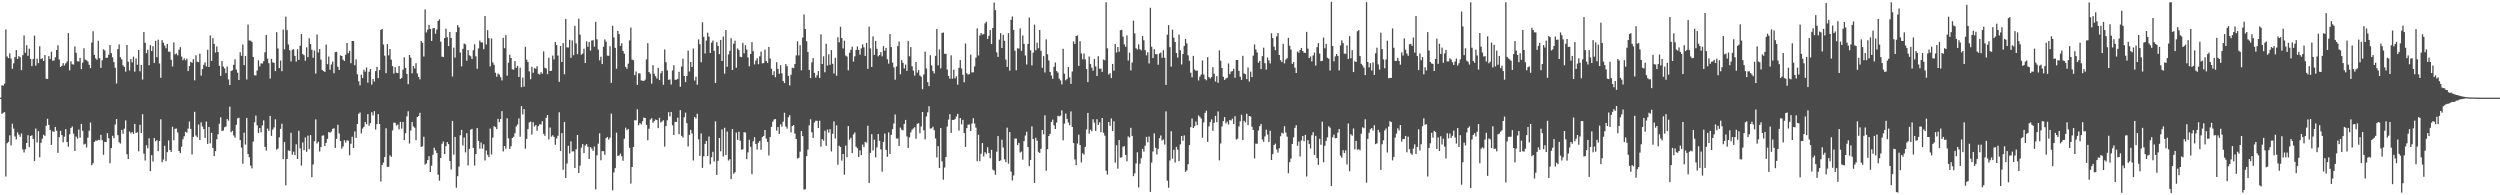 <svg xmlns="http://www.w3.org/2000/svg" width="1920" height="150"><path d="M0 74.988h1v1.000H0zM1 65.467h1v21.963H1zM2 65.829h1v20.809H2zM3 64.233h1v21.843H3zM4 22.627h1v112.970H4zM5 43.384h1v66.622H5zM6 44.621h1v64.327H6zM7 40.951h1v62.978H7zM8 45.008h1v66.670H8zM9 52.851h1v42.185H9zM10 48.621h1v50.127H10zM11 43.915h1v60.880H11zM12 38.416h1v68.611H12zM13 45.275h1v56.335H13zM14 43.114h1v60.309H14zM15 43.967h1v61.019H15zM16 53.913h1v48.622H16zM17 42.341h1v72.468H17zM18 27.214h1v89.902H18zM19 40.557h1v74.090H19zM20 34.714h1v75.110H20zM21 42.878h1v60.938H21zM22 37.375h1v75.696H22zM23 45.322h1v59.148H23zM24 50.770h1v53.155H24zM25 45.286h1v61.418H25zM26 27.341h1v96.397H26zM27 50.379h1v48.333H27zM28 45.066h1v64.356H28zM29 48.497h1v52.245H29zM30 35.507h1v85.261H30zM31 45.305h1v64.358H31zM32 44.768h1v61.744H32zM33 46.856h1v56.601H33zM34 42.290h1v62.044H34zM35 60.404h1v36.228H35zM36 60.682h1v30.581H36zM37 43.125h1v52.792H37zM38 45.301h1v54.438H38zM39 39.727h1v71.557H39zM40 46.580h1v54.174H40zM41 46.453h1v54.860H41zM42 43.992h1v53.491H42zM43 38.386h1v62.030H43zM44 34.759h1v82.665H44zM45 45.704h1v59.647H45zM46 51.527h1v48.922H46zM47 50.609h1v53.125H47zM48 48.492h1v60.816H48zM49 50.355h1v54.625H49zM50 48.696h1v50.492H50zM51 47.192h1v61.854H51zM52 25.388h1v87.265H52zM53 53.999h1v49.134H53zM54 47.097h1v51.262H54zM55 49.362h1v47.778H55zM56 49.570h1v53.069H56zM57 35.677h1v80.290H57zM58 40.487h1v64.412H58zM59 47.073h1v59.404H59zM60 47.232h1v52.258H60zM61 44.454h1v61.270H61zM62 53.061h1v42.108H62zM63 48.128h1v52.337H63zM64 37.089h1v73.896H64zM65 45.794h1v64.613H65zM66 46.277h1v66.976H66zM67 47.183h1v58.569H67zM68 49.720h1v50.691H68zM69 52.257h1v41.834H69zM70 32.680h1v94.270H70zM71 24.019h1v101.363H71zM72 42.115h1v66.900H72zM73 44.815h1v63.171H73zM74 45.902h1v62.195H74zM75 31.277h1v76.073H75zM76 44.649h1v62.960H76zM77 52.139h1v51.394H77zM78 46.281h1v61.401H78zM79 37.826h1v81.054H79zM80 38.737h1v70.214H80zM81 44.434h1v64.658H81zM82 44.287h1v57.963H82zM83 42.016h1v64.186H83zM84 34.571h1v90.858H84zM85 40.788h1v72.922H85zM86 44.046h1v60.262H86zM87 47.688h1v58.450H87zM88 52.018h1v43.641H88zM89 64.106h1v27.349H89zM90 37.757h1v66.054H90zM91 34.079h1v75.181H91zM92 43.966h1v66.279H92zM93 45.590h1v54.177H93zM94 50.175h1v52.519H94zM95 51.337h1v47.485H95zM96 55.008h1v37.470H96zM97 34.528h1v83.956H97zM98 47.343h1v74.835H98zM99 54.141h1v46.869H99zM100 45.386h1v57.010H100zM101 47.913h1v53.476H101zM102 43.501h1v59.295H102zM103 55.053h1v40.105H103zM104 44.905h1v57.230H104zM105 49.727h1v51.853H105zM106 38.400h1v77.843H106zM107 54.781h1v41.075H107zM108 49.827h1v52.379H108zM109 61.140h1v26.607H109zM110 24.648h1v93.301H110zM111 32.882h1v90.433H111zM112 40.791h1v70.787H112zM113 38.221h1v75.694H113zM114 50.146h1v56.031H114zM115 34.709h1v96.720H115zM116 39.153h1v80.011H116zM117 35.446h1v88.593H117zM118 48.341h1v57.687H118zM119 31.328h1v77.202H119zM120 43.890h1v63.733H120zM121 30.474h1v85.642H121zM122 48.761h1v59.460H122zM123 59.743h1v31.889H123zM124 30.864h1v93.793H124zM125 32.822h1v89.742H125zM126 34.994h1v76.978H126zM127 37.060h1v86.719H127zM128 33.763h1v83.126H128zM129 39.690h1v68.154H129zM130 39.764h1v75.450H130zM131 45.924h1v70.757H131zM132 51.020h1v46.358H132zM133 32.571h1v75.154H133zM134 41.723h1v57.212H134zM135 41.082h1v57.654H135zM136 42.512h1v59.296H136zM137 38.219h1v77.814H137zM138 36.269h1v81.335H138zM139 43.443h1v69.213H139zM140 46.220h1v60.804H140zM141 44.785h1v59.858H141zM142 46.289h1v54.943H142zM143 45.027h1v56.917H143zM144 54.597h1v44.169H144zM145 50.728h1v42.615H145zM146 47.519h1v51.448H146zM147 48.238h1v70.375H147zM148 45.409h1v59.749H148zM149 61.691h1v24.195H149zM150 42.469h1v61.644H150zM151 47.399h1v58.023H151zM152 47.784h1v47.867H152zM153 41.143h1v66.395H153zM154 58.082h1v35.854H154zM155 53.030h1v44.158H155zM156 49.752h1v49.386H156zM157 47.876h1v58.059H157zM158 51.045h1v42.332H158zM159 38.194h1v72.326H159zM160 51.443h1v46.081H160zM161 27.246h1v82.829H161zM162 46.788h1v55.238H162zM163 29.278h1v84.323H163zM164 33.696h1v86.216H164zM165 40.338h1v75.739H165zM166 35.633h1v71.362H166zM167 39.969h1v63.161H167zM168 50.561h1v44.471H168zM169 58.276h1v31.796H169zM170 46.882h1v53.759H170zM171 51.071h1v49.186H171zM172 52.512h1v45.229H172zM173 56.172h1v40.946H173zM174 51.090h1v40.334H174zM175 61.001h1v31.668H175zM176 65.301h1v16.572H176zM177 54.600h1v46.909H177zM178 53.912h1v46.536H178zM179 49.755h1v54.260H179zM180 45.516h1v60.238H180zM181 53.459h1v42.395H181zM182 55.799h1v35.111H182zM183 61.451h1v28.994H183zM184 40.082h1v67.529H184zM185 42.863h1v70.561H185zM186 34.156h1v91.602H186zM187 50.014h1v51.879H187zM188 42.997h1v68.058H188zM189 61.020h1v29.560H189zM190 18.899h1v99.418H190zM191 31.070h1v89.796H191zM192 31.243h1v95.891H192zM193 32.172h1v97.136H193zM194 43.750h1v65.018H194zM195 57.809h1v36.156H195zM196 57.960h1v30.828H196zM197 54.152h1v42.119H197zM198 46.344h1v55.861H198zM199 50.977h1v47.311H199zM200 48.712h1v52.886H200zM201 48.800h1v47.487H201zM202 46.993h1v45.457H202zM203 40.118h1v72.666H203zM204 26.840h1v88.837H204zM205 45.087h1v53.702H205zM206 48.518h1v51.944H206zM207 60.340h1v28.708H207zM208 45.229h1v59.134H208zM209 47.865h1v51.670H209zM210 48.287h1v49.530H210zM211 54.603h1v37.033H211zM212 24.725h1v90.295H212zM213 37.227h1v76.844H213zM214 52.300h1v53.154H214zM215 46.496h1v52.475H215zM216 54.690h1v40.350H216zM217 22.672h1v99.593H217zM218 37.891h1v71.109H218zM219 12.737h1v129.583H219zM220 23.120h1v98.979H220zM221 34.130h1v81.418H221zM222 38.606h1v77.298H222zM223 47.149h1v54.828H223zM224 38.249h1v80.526H224zM225 37.760h1v78.758H225zM226 42.918h1v76.246H226zM227 47.316h1v63.535H227zM228 37.856h1v84.249H228zM229 46.045h1v54.419H229zM230 35.190h1v78.705H230zM231 26.116h1v101.050H231zM232 41.522h1v67.903H232zM233 42.403h1v72.932H233zM234 46.597h1v58.974H234zM235 36.359h1v80.204H235zM236 43.885h1v60.269H236zM237 29.383h1v85.207H237zM238 33.856h1v69.899H238zM239 38.217h1v97.847H239zM240 44.317h1v82.065H240zM241 38.811h1v69.565H241zM242 56.449h1v35.234H242zM243 26.512h1v83.690H243zM244 40.299h1v68.537H244zM245 37.664h1v78.679H245zM246 45.787h1v67.221H246zM247 53.731h1v50.477H247zM248 54.568h1v49.397H248zM249 55.252h1v56.879H249zM250 34.207h1v75.491H250zM251 49.316h1v57.319H251zM252 43.393h1v57.919H252zM253 53.554h1v48.460H253zM254 49.521h1v51.517H254zM255 47.295h1v51.672H255zM256 56.280h1v42.167H256zM257 40.036h1v73.515H257zM258 39.776h1v66.826H258zM259 51.227h1v44.641H259zM260 53.752h1v48.755H260zM261 42.509h1v65.778H261zM262 43.006h1v71.215H262zM263 45.836h1v66.685H263zM264 46.791h1v60.932H264zM265 42.029h1v67.457H265zM266 32.930h1v74.797H266zM267 40.933h1v67.159H267zM268 39.055h1v80.273H268zM269 48.536h1v61.867H269zM270 31.492h1v73.502H270zM271 31.479h1v82.255H271zM272 50.126h1v50.858H272zM273 45.635h1v60.244H273zM274 57.104h1v38.114H274zM275 62.427h1v24.959H275zM276 65.510h1v20.840H276zM277 57.330h1v45.100H277zM278 59.961h1v38.864H278zM279 53.617h1v43.826H279zM280 55.110h1v38.637H280zM281 51.863h1v43.525H281zM282 63.507h1v24.152H282zM283 55.089h1v41.481H283zM284 52.978h1v41.559H284zM285 64.951h1v21.255H285zM286 60.685h1v28.000H286zM287 62.593h1v22.833H287zM288 54.646h1v44.843H288zM289 51.366h1v43.963H289zM290 60.017h1v27.625H290zM291 53.816h1v41.402H291zM292 22.871h1v116.569H292zM293 22.276h1v104.447H293zM294 34.190h1v90.727H294zM295 42.765h1v77.851H295zM296 56.160h1v42.337H296zM297 33.834h1v94.371H297zM298 42.493h1v85.618H298zM299 37.582h1v81.727H299zM300 45.835h1v74.629H300zM301 50.781h1v49.413H301zM302 56.468h1v37.711H302zM303 51.574h1v42.801H303zM304 55.801h1v40.610H304zM305 56.110h1v39.599H305zM306 50.669h1v48.671H306zM307 60.605h1v33.012H307zM308 59.732h1v39.009H308zM309 53.496h1v40.219H309zM310 44.026h1v63.661H310zM311 52.190h1v50.110H311zM312 56.740h1v32.668H312zM313 64.688h1v20.765H313zM314 42.222h1v67.999H314zM315 44.255h1v55.997H315zM316 56.340h1v37.421H316zM317 50.691h1v46.408H317zM318 52.600h1v45.492H318zM319 48.555h1v59.087H319zM320 56.346h1v33.569H320zM321 59.096h1v29.983H321zM322 60.992h1v25.647H322zM323 31.483h1v81.340H323zM324 32.840h1v79.541H324zM325 43.412h1v61.621H325zM326 7.240h1v119.170H326zM327 24.882h1v100.586H327zM328 22.664h1v100.253H328zM329 19.022h1v100.958H329zM330 22.233h1v109.858H330zM331 31.386h1v95.887H331zM332 21.755h1v97.143H332zM333 21.517h1v91.967H333zM334 25.920h1v89.661H334zM335 22.613h1v94.941H335zM336 16.047h1v118.162H336zM337 14.880h1v123.854H337zM338 31.993h1v89.329H338zM339 43.470h1v66.914H339zM340 43.841h1v64.852H340zM341 29.206h1v89.154H341zM342 22.039h1v90.228H342zM343 28.667h1v80.449H343zM344 35.337h1v75.333H344zM345 24.550h1v99.081H345zM346 29.173h1v100.970H346zM347 58.733h1v34.137H347zM348 36.539h1v82.174H348zM349 44.214h1v60.928H349zM350 24.700h1v119.478H350zM351 19.317h1v115.987H351zM352 20.973h1v107.021H352zM353 40.340h1v63.557H353zM354 50.963h1v48.773H354zM355 37.498h1v74.197H355zM356 33.421h1v72.195H356zM357 34.062h1v82.993H357zM358 46.570h1v55.717H358zM359 38.489h1v88.584H359zM360 42.440h1v71.874H360zM361 43.210h1v56.372H361zM362 45.305h1v53.662H362zM363 38.587h1v74.966H363zM364 33.989h1v93.141H364zM365 43.268h1v74.990H365zM366 52.841h1v45.530H366zM367 37.178h1v71.032H367zM368 31.127h1v82.995H368zM369 32.513h1v76.966H369zM370 32.634h1v81.586H370zM371 37.761h1v73.086H371zM372 12.267h1v110.946H372zM373 34.129h1v81.490H373zM374 23.160h1v95.702H374zM375 29.294h1v91.387H375zM376 50.982h1v47.766H376zM377 29.536h1v89.077H377zM378 47.905h1v57.802H378zM379 49.784h1v47.090H379zM380 55.847h1v41.785H380zM381 58.920h1v40.230H381zM382 56.447h1v34.844H382zM383 57.351h1v36.455H383zM384 59.269h1v32.188H384zM385 61.725h1v23.608H385zM386 29.078h1v87.248H386zM387 37.010h1v75.142H387zM388 26.968h1v87.275H388zM389 58.093h1v32.742H389zM390 48.172h1v58.069H390zM391 42.010h1v72.376H391zM392 44.561h1v67.747H392zM393 53.262h1v52.731H393zM394 53.527h1v51.481H394zM395 46.895h1v55.382H395zM396 52.125h1v44.910H396zM397 50.516h1v45.079H397zM398 59.144h1v31.776H398zM399 51.950h1v53.020H399zM400 66.969h1v14.524H400zM401 59.619h1v28.218H401zM402 66.485h1v17.280H402zM403 35.957h1v78.198H403zM404 45.823h1v60.846H404zM405 47.677h1v51.522H405zM406 54.842h1v39.230H406zM407 60.900h1v32.506H407zM408 51.364h1v52.035H408zM409 55.836h1v38.084H409zM410 52.366h1v44.826H410zM411 52.788h1v43.287H411zM412 50.888h1v49.524H412zM413 56.653h1v40.243H413zM414 57.258h1v38.183H414zM415 55.436h1v40.225H415zM416 56.609h1v36.492H416zM417 39.451h1v63.270H417zM418 52.041h1v52.297H418zM419 52.648h1v37.806H419zM420 56.927h1v31.393H420zM421 44.322h1v62.748H421zM422 54.533h1v43.423H422zM423 54.329h1v50.625H423zM424 42.679h1v61.219H424zM425 45.674h1v59.431H425zM426 32.212h1v78.982H426zM427 34.664h1v71.694H427zM428 42.623h1v61.665H428zM429 62.894h1v23.335H429zM430 35.306h1v80.649H430zM431 47.638h1v54.585H431zM432 33.061h1v97.319H432zM433 57.050h1v36.606H433zM434 14.505h1v122.206H434zM435 36.414h1v89.190H435zM436 36.465h1v75.515H436zM437 30.607h1v87.252H437zM438 44.409h1v64.206H438zM439 31.045h1v85.300H439zM440 42.409h1v73.821H440zM441 19.821h1v109.220H441zM442 33.363h1v81.252H442zM443 41.579h1v62.086H443zM444 14.405h1v118.448H444zM445 26.639h1v100.560H445zM446 41.931h1v71.443H446zM447 41.138h1v69.530H447zM448 37.361h1v80.250H448zM449 48.372h1v63.412H449zM450 31.796h1v78.922H450zM451 35.867h1v76.841H451zM452 32.246h1v89.872H452zM453 38.877h1v74.072H453zM454 31.109h1v83.032H454zM455 30.892h1v85.050H455zM456 35.899h1v76.614H456zM457 16.794h1v128.682H457zM458 30.203h1v89.101H458zM459 38.084h1v72.207H459zM460 46.321h1v56.073H460zM461 43.516h1v79.581H461zM462 49.219h1v66.838H462zM463 35.962h1v80.178H463zM464 30.240h1v88.627H464zM465 31.982h1v74.166H465zM466 42.690h1v62.462H466zM467 42.837h1v64.400H467zM468 35.529h1v70.181H468zM469 63.622h1v23.669H469zM470 19.837h1v126.318H470zM471 28.825h1v103.619H471zM472 36.751h1v92.361H472zM473 52.781h1v49.102H473zM474 23.769h1v96.033H474zM475 26.197h1v93.184H475zM476 35.248h1v82.722H476zM477 33.216h1v86.826H477zM478 39.131h1v84.313H478zM479 41.258h1v65.285H479zM480 51.359h1v46.671H480zM481 52.812h1v47.230H481zM482 48.896h1v50.112H482zM483 31.015h1v82.476H483zM484 21.158h1v119.790H484zM485 45.793h1v82.482H485zM486 46.218h1v66.727H486zM487 57.718h1v34.575H487zM488 54.867h1v37.563H488zM489 65.179h1v18.745H489zM490 56.274h1v39.958H490zM491 56.436h1v38.115H491zM492 61.744h1v33.837H492zM493 61.986h1v31.146H493zM494 62.219h1v28.067H494zM495 61.203h1v29.421H495zM496 45.632h1v50.287H496zM497 33.183h1v74.551H497zM498 55.323h1v43.544H498zM499 56.606h1v35.177H499zM500 64.263h1v26.510H500zM501 50.068h1v44.256H501zM502 56.623h1v36.446H502zM503 58.543h1v33.223H503zM504 60.307h1v31.913H504zM505 52.072h1v46.336H505zM506 61.506h1v28.985H506zM507 56.331h1v37.785H507zM508 54.576h1v38.719H508zM509 65.087h1v27.266H509zM510 37.986h1v74.624H510zM511 47.770h1v49.051H511zM512 54.081h1v38.324H512zM513 61.352h1v24.840H513zM514 60.960h1v28.473H514zM515 64.921h1v21.043H515zM516 54.096h1v42.178H516zM517 50.069h1v53.580H517zM518 61.264h1v32.329H518zM519 61.190h1v32.467H519zM520 60.645h1v29.701H520zM521 55.160h1v47.926H521zM522 66.610h1v17.987H522zM523 51.089h1v53.199H523zM524 45.123h1v60.613H524zM525 58.372h1v31.680H525zM526 63.018h1v23.528H526zM527 58.331h1v36.288H527zM528 38.849h1v73.634H528zM529 54.905h1v48.694H529zM530 47.609h1v52.114H530zM531 51.472h1v51.018H531zM532 37.345h1v85.903H532zM533 61.849h1v27.942H533zM534 58.905h1v32.054H534zM535 65.096h1v22.249H535zM536 30.256h1v76.798H536zM537 33.963h1v85.746H537zM538 47.841h1v54.642H538zM539 17.101h1v111.841H539zM540 28.249h1v91.793H540zM541 41.085h1v69.396H541zM542 31.118h1v77.104H542zM543 25.122h1v94.698H543zM544 28.087h1v76.762H544zM545 40.693h1v85.523H545zM546 32.771h1v87.943H546zM547 31.161h1v85.434H547zM548 39.010h1v85.055H548zM549 63.740h1v29.485H549zM550 32.427h1v101.935H550zM551 35.222h1v88.278H551zM552 41.574h1v64.406H552zM553 30.656h1v85.564H553zM554 46.844h1v52.527H554zM555 28.045h1v92.104H555zM556 56.594h1v41.517H556zM557 23.112h1v95.962H557zM558 51.240h1v49.757H558zM559 41.808h1v81.502H559zM560 39.060h1v83.200H560zM561 29.394h1v108.186H561zM562 53.706h1v45.380H562zM563 33.603h1v99.821H563zM564 31.238h1v101.043H564zM565 51.962h1v49.825H565zM566 37.227h1v70.196H566zM567 38.491h1v62.682H567zM568 43.572h1v64.526H568zM569 43.920h1v71.017H569zM570 32.892h1v81.869H570zM571 40.936h1v60.592H571zM572 34.721h1v67.027H572zM573 38.067h1v84.123H573zM574 44.107h1v72.928H574zM575 50.896h1v56.440H575zM576 41.426h1v71.333H576zM577 32.348h1v101.454H577zM578 39.316h1v69.180H578zM579 49.483h1v55.911H579zM580 46.516h1v64.069H580zM581 44.677h1v70.152H581zM582 49.293h1v60.299H582zM583 43.276h1v64.921H583zM584 39.644h1v75.426H584zM585 48.658h1v56.643H585zM586 48.425h1v55.978H586zM587 38.081h1v61.748H587zM588 46.795h1v59.638H588zM589 48.264h1v60.695H589zM590 36.058h1v83.320H590zM591 44.945h1v60.260H591zM592 52.765h1v44.679H592zM593 57.603h1v35.863H593zM594 54.748h1v37.029H594zM595 59.323h1v32.143H595zM596 47.792h1v52.553H596zM597 52.895h1v44.660H597zM598 56.689h1v46.154H598zM599 50.084h1v45.358H599zM600 56.332h1v40.958H600zM601 62.172h1v31.266H601zM602 63.810h1v22.780H602zM603 49.211h1v47.966H603zM604 50.822h1v47.960H604zM605 58.298h1v31.784H605zM606 65.588h1v22.857H606zM607 57.432h1v44.241H607zM608 52.013h1v44.807H608zM609 52.371h1v43.658H609zM610 49.183h1v53.449H610zM611 42.522h1v64.233H611zM612 31.765h1v89.992H612zM613 42.550h1v78.669H613zM614 34.716h1v81.754H614zM615 54.032h1v46.623H615zM616 28.893h1v75.673H616zM617 11.097h1v134.574H617zM618 22.257h1v123.051H618zM619 31.675h1v88.228H619zM620 39.926h1v74.959H620zM621 53.734h1v42.514H621zM622 59.936h1v31.677H622zM623 47.937h1v53.676H623zM624 44.659h1v61.223H624zM625 55.938h1v38.104H625zM626 59.629h1v33.114H626zM627 57.779h1v35.014H627zM628 54.574h1v43.791H628zM629 59.849h1v32.866H629zM630 26.390h1v86.310H630zM631 49.151h1v57.710H631zM632 43.285h1v64.738H632zM633 55.504h1v44.915H633zM634 33.618h1v78.413H634zM635 50.346h1v49.127H635zM636 41.705h1v60.137H636zM637 49.786h1v49.420H637zM638 38.505h1v77.841H638zM639 49.004h1v53.702H639zM640 56.455h1v36.761H640zM641 44.393h1v61.963H641zM642 58.179h1v38.064H642zM643 28.641h1v97.863H643zM644 32.515h1v79.389H644zM645 20.587h1v92.303H645zM646 29.215h1v94.120H646zM647 37.225h1v81.041H647zM648 31.209h1v102.963H648zM649 42.650h1v69.170H649zM650 43.444h1v77.322H650zM651 54.034h1v42.803H651zM652 40.517h1v66.726H652zM653 38.176h1v67.630H653zM654 35.821h1v81.744H654zM655 47.333h1v55.869H655zM656 43.279h1v58.445H656zM657 38.335h1v74.381H657zM658 35.705h1v78.097H658zM659 38.355h1v82.250H659zM660 41.932h1v73.531H660zM661 37.101h1v82.086H661zM662 34.073h1v76.940H662zM663 36.351h1v76.678H663zM664 42.964h1v65.998H664zM665 32.953h1v76.559H665zM666 52.874h1v43.682H666zM667 20.504h1v119.968H667zM668 37.153h1v80.266H668zM669 51.428h1v51.632H669zM670 27.937h1v87.615H670zM671 42.159h1v65.116H671zM672 31.374h1v89.444H672zM673 37.458h1v75.768H673zM674 43.271h1v59.666H674zM675 42.233h1v65.898H675zM676 40.018h1v74.702H676zM677 43.244h1v88.618H677zM678 35.450h1v73.569H678zM679 38.988h1v63.595H679zM680 36.762h1v78.395H680zM681 45.506h1v74.926H681zM682 48.842h1v52.861H682zM683 26.180h1v92.061H683zM684 36.169h1v67.348H684zM685 48.095h1v51.107H685zM686 51.744h1v43.135H686zM687 61.221h1v26.680H687zM688 51.061h1v55.355H688zM689 35.427h1v70.957H689zM690 31.882h1v80.226H690zM691 57.031h1v40.947H691zM692 46.205h1v53.369H692zM693 48.230h1v51.875H693zM694 52.603h1v42.538H694zM695 49.617h1v42.482H695zM696 54.404h1v50.393H696zM697 31.364h1v82.267H697zM698 43.240h1v62.258H698zM699 36.148h1v65.504H699zM700 50.868h1v48.730H700zM701 54.224h1v44.462H701zM702 58.087h1v39.672H702zM703 47.632h1v58.920H703zM704 55.755h1v39.394H704zM705 53.865h1v40.740H705zM706 57.938h1v44.361H706zM707 58.864h1v38.295H707zM708 68.530h1v17.510H708zM709 57.182h1v42.862H709zM710 39.688h1v67.359H710zM711 52.572h1v36.851H711zM712 63.140h1v23.139H712zM713 66.137h1v15.474H713zM714 42.412h1v56.299H714zM715 50.250h1v48.373H715zM716 54.559h1v42.776H716zM717 56.426h1v43.548H717zM718 42.887h1v63.457H718zM719 22.178h1v98.745H719zM720 50.155h1v62.103H720zM721 38.005h1v91.001H721zM722 52.524h1v45.849H722zM723 25.252h1v98.634H723zM724 25.005h1v112.979H724zM725 41.288h1v87.393H725zM726 41.386h1v79.168H726zM727 53.451h1v43.729H727zM728 58.388h1v33.475H728zM729 60.429h1v27.246H729zM730 42.520h1v59.508H730zM731 60.440h1v31.654H731zM732 53.515h1v38.580H732zM733 60.154h1v31.315H733zM734 58.554h1v30.948H734zM735 64.956h1v22.490H735zM736 52.050h1v48.258H736zM737 46.161h1v44.461H737zM738 52.593h1v42.969H738zM739 57.396h1v34.639H739zM740 63.221h1v38.860H740zM741 33.443h1v79.335H741zM742 56.280h1v42.093H742zM743 57.314h1v38.407H743zM744 56.879h1v38.719H744zM745 41.940h1v58.723H745zM746 55.596h1v39.258H746zM747 55.572h1v35.187H747zM748 50.985h1v43.955H748zM749 44.276h1v53.796H749zM750 21.786h1v102.012H750zM751 42.585h1v60.938H751zM752 27.292h1v96.482H752zM753 25.327h1v92.729H753zM754 26.530h1v83.343H754zM755 26.236h1v93.995H755zM756 18.032h1v98.843H756zM757 16.704h1v101.366H757zM758 29.902h1v83.176H758zM759 27.500h1v90.053H759zM760 23.106h1v98.454H760zM761 33.772h1v81.317H761zM762 21.494h1v108.767H762zM763 1.966h1v129.037H763zM764 7.827h1v126.351H764zM765 40.259h1v76.198H765zM766 43.713h1v60.805H766zM767 30.423h1v93.293H767zM768 25.468h1v97.695H768zM769 36.847h1v70.444H769zM770 26.762h1v86.536H770zM771 31.357h1v91.016H771zM772 45.750h1v78.786H772zM773 51.357h1v46.706H773zM774 25.400h1v100.292H774zM775 54.278h1v47.138H775zM776 15.279h1v116.554H776zM777 12.642h1v125.977H777zM778 22.942h1v111.788H778zM779 38.940h1v67.518H779zM780 53.974h1v52.426H780zM781 37.103h1v74.383H781zM782 37.326h1v72.379H782zM783 21.851h1v95.304H783zM784 39.078h1v77.375H784zM785 27.229h1v95.435H785zM786 33.645h1v74.699H786zM787 42.593h1v61.500H787zM788 49.552h1v51.648H788zM789 33.739h1v79.161H789zM790 13.461h1v114.137H790zM791 38.620h1v84.233H791zM792 50.235h1v46.791H792zM793 40.455h1v66.373H793zM794 18.931h1v121.552H794zM795 38.663h1v67.170H795zM796 32.841h1v75.265H796zM797 37.052h1v79.533H797zM798 23.047h1v94.462H798zM799 39.018h1v75.243H799zM800 52.026h1v47.806H800zM801 43.121h1v60.054H801zM802 55.649h1v32.907H802zM803 30.189h1v101.009H803zM804 41.660h1v72.945H804zM805 46.441h1v58.003H805zM806 55.226h1v47.588H806zM807 58.024h1v35.693H807zM808 60.591h1v31.275H808zM809 51.295h1v44.940H809zM810 48.042h1v51.013H810zM811 54.569h1v39.543H811zM812 55.752h1v33.237H812zM813 60.376h1v28.948H813zM814 61.723h1v27.093H814zM815 64.827h1v19.892H815zM816 37.404h1v70.377H816zM817 56.576h1v38.360H817zM818 61.664h1v25.520H818zM819 60.557h1v30.802H819zM820 51.482h1v42.629H820zM821 59.403h1v36.733H821zM822 64.429h1v21.131H822zM823 54.895h1v42.604H823zM824 31.754h1v78.101H824zM825 33.754h1v88.702H825zM826 27.685h1v99.138H826zM827 27.185h1v83.045H827zM828 50.601h1v52.861H828zM829 31.619h1v79.736H829zM830 41.065h1v83.702H830zM831 45.553h1v72.148H831zM832 41.115h1v77.682H832zM833 45.668h1v67.077H833zM834 52.937h1v46.467H834zM835 63.102h1v23.655H835zM836 43.378h1v59.230H836zM837 49.180h1v50.428H837zM838 51.982h1v48.879H838zM839 54.274h1v37.301H839zM840 45.278h1v48.876H840zM841 51.011h1v49.527H841zM842 58.343h1v33.268H842zM843 43.182h1v52.791H843zM844 52.715h1v41.247H844zM845 52.744h1v48.715H845zM846 55.214h1v35.422H846zM847 45.743h1v56.257H847zM848 46.305h1v57.913H848zM849 1.697h1v129.427H849zM850 37.095h1v96.981H850zM851 57.264h1v36.435H851zM852 56.192h1v40.388H852zM853 59.941h1v31.030H853zM854 49.085h1v51.599H854zM855 54.349h1v38.759H855zM856 33.760h1v91.163H856zM857 40.353h1v71.156H857zM858 36.117h1v93.415H858zM859 39.739h1v67.822H859zM860 23.231h1v97.793H860zM861 22.885h1v97.963H861zM862 28.101h1v84.567H862zM863 34.071h1v78.164H863zM864 35.931h1v83.036H864zM865 27.191h1v96.684H865zM866 46.514h1v58.243H866zM867 40.389h1v65.283H867zM868 54.047h1v44.085H868zM869 47.976h1v56.430H869zM870 15.799h1v119.467H870zM871 25.671h1v107.451H871zM872 37.071h1v88.446H872zM873 38.039h1v78.926H873zM874 34.062h1v109.890H874zM875 37.779h1v87.952H875zM876 38.679h1v82.852H876zM877 27.680h1v86.632H877zM878 30.899h1v85.542H878zM879 38.477h1v73.405H879zM880 42.501h1v62.627H880zM881 40.157h1v69.132H881zM882 48.735h1v56.126H882zM883 6.013h1v141.410H883zM884 35.910h1v88.947H884zM885 44.612h1v71.703H885zM886 37.765h1v64.711H886zM887 41.573h1v71.875H887zM888 41.611h1v77.037H888zM889 49.719h1v64.635H889zM890 41.078h1v65.013H890zM891 40.372h1v63.657H891zM892 44.387h1v63.605H892zM893 38.564h1v68.562H893zM894 44.333h1v66.728H894zM895 65.252h1v20.285H895zM896 26.582h1v112.187H896zM897 19.291h1v124.880H897zM898 36.186h1v87.031H898zM899 51.159h1v49.579H899zM900 22.760h1v99.117H900zM901 28.921h1v86.115H901zM902 32.268h1v92.550H902zM903 40.674h1v72.140H903zM904 44.160h1v70.710H904zM905 26.589h1v97.095H905zM906 38.659h1v72.250H906zM907 49.498h1v54.965H907zM908 41.433h1v66.688H908zM909 35.321h1v68.693H909zM910 29.870h1v102.114H910zM911 33.386h1v97.502H911zM912 42.501h1v83.603H912zM913 46.623h1v64.786H913zM914 55.849h1v41.856H914zM915 59.386h1v31.639H915zM916 42.910h1v55.399H916zM917 53.352h1v43.621H917zM918 54.423h1v38.940H918zM919 54.095h1v42.075H919zM920 61.783h1v26.878H920zM921 58.872h1v30.813H921zM922 57.218h1v33.797H922zM923 46.409h1v59.369H923zM924 57.223h1v36.805H924zM925 60.721h1v25.960H925zM926 61.656h1v23.336H926zM927 43.908h1v65.056H927zM928 59.213h1v37.880H928zM929 60.324h1v33.418H929zM930 59.198h1v32.511H930zM931 51.548h1v48.942H931zM932 56.673h1v37.638H932zM933 62.593h1v26.390H933zM934 58.473h1v35.400H934zM935 63.591h1v21.994H935zM936 38.701h1v84.498H936zM937 46.598h1v63.592H937zM938 52.300h1v44.851H938zM939 58.980h1v34.073H939zM940 61.365h1v28.593H940zM941 60.261h1v34.592H941zM942 59.748h1v33.679H942zM943 48.718h1v46.927H943zM944 56.954h1v35.136H944zM945 54.926h1v37.644H945zM946 54.615h1v36.511H946zM947 52.788h1v42.435H947zM948 59.675h1v29.554H948zM949 46.083h1v61.069H949zM950 46.091h1v60.423H950zM951 54.430h1v42.714H951zM952 58.866h1v34.295H952zM953 61.354h1v26.779H953zM954 42.850h1v64.761H954zM955 56.422h1v36.378H955zM956 56.979h1v37.093H956zM957 60.760h1v26.576H957zM958 51.806h1v44.288H958zM959 62.648h1v26.438H959zM960 55.008h1v34.496H960zM961 59.228h1v38.124H961zM962 42.689h1v57.119H962zM963 34.076h1v87.568H963zM964 38.059h1v72.235H964zM965 40.311h1v70.107H965zM966 48.178h1v52.057H966zM967 46.724h1v50.123H967zM968 53.056h1v42.139H968zM969 43.133h1v63.967H969zM970 36.622h1v72.262H970zM971 48.548h1v56.193H971zM972 53.463h1v46.154H972zM973 44.182h1v59.184H973zM974 46.374h1v62.653H974zM975 48.740h1v51.641H975zM976 25.531h1v97.369H976zM977 29.217h1v89.187H977zM978 35.808h1v75.619H978zM979 38.559h1v71.773H979zM980 27.924h1v86.859H980zM981 25.307h1v91.877H981zM982 42.257h1v71.588H982zM983 46.243h1v58.427H983zM984 47.691h1v54.220H984zM985 33.672h1v68.941H985zM986 48.714h1v48.226H986zM987 45.843h1v55.945H987zM988 44.758h1v60.221H988zM989 29.009h1v104.024H989zM990 35.143h1v89.409H990zM991 38.085h1v83.741H991zM992 49.107h1v61.438H992zM993 47.653h1v57.892H993zM994 51.989h1v46.197H994zM995 56.053h1v40.090H995zM996 39.591h1v72.379H996zM997 40.574h1v68.200H997zM998 38.406h1v81.766H998zM999 36.820h1v71.066H999zM1000 39.150h1v65.282H1000zM1001 40.438h1v67.967H1001zM1002 40.669h1v62.915H1002zM1003 24.473h1v111.122H1003zM1004 37.342h1v70.286H1004zM1005 44.529h1v65.989H1005zM1006 43.299h1v70.707H1006zM1007 47.143h1v56.730H1007zM1008 42.578h1v58.937H1008zM1009 40.396h1v78.610H1009zM1010 50.312h1v54.011H1010zM1011 36.267h1v85.114H1011zM1012 33.134h1v93.460H1012zM1013 41.136h1v65.469H1013zM1014 46.944h1v64.246H1014zM1015 46.756h1v46.693H1015zM1016 28.832h1v95.839H1016zM1017 37.083h1v74.879H1017zM1018 33.683h1v74.445H1018zM1019 44.350h1v61.111H1019zM1020 45.128h1v51.853H1020zM1021 54.188h1v43.847H1021zM1022 1.383h1v141.391H1022zM1023 35.352h1v70.140H1023zM1024 47.110h1v56.243H1024zM1025 43.292h1v62.879H1025zM1026 41.456h1v64.544H1026zM1027 42.967h1v58.883H1027zM1028 54.067h1v44.992H1028zM1029 34.940h1v84.595H1029zM1030 30.997h1v90.106H1030zM1031 33.122h1v82.232H1031zM1032 41.197h1v76.364H1032zM1033 41.269h1v74.188H1033zM1034 34.884h1v91.437H1034zM1035 45.278h1v49.552H1035zM1036 27.812h1v103.703H1036zM1037 44.740h1v58.389H1037zM1038 38.516h1v65.709H1038zM1039 55.346h1v43.299H1039zM1040 47.002h1v67.663H1040zM1041 47.625h1v60.543H1041zM1042 23.963h1v91.007H1042zM1043 23.094h1v91.522H1043zM1044 42.935h1v72.510H1044zM1045 49.002h1v53.651H1045zM1046 50.300h1v47.511H1046zM1047 51.960h1v46.505H1047zM1048 57.643h1v33.978H1048zM1049 1.652h1v138.650H1049zM1050 47.597h1v59.049H1050zM1051 51.750h1v50.180H1051zM1052 48.512h1v50.711H1052zM1053 54.150h1v44.144H1053zM1054 47.871h1v52.438H1054zM1055 57.564h1v38.657H1055zM1056 40.929h1v69.779H1056zM1057 36.627h1v73.499H1057zM1058 49.470h1v50.291H1058zM1059 53.398h1v48.263H1059zM1060 25.057h1v105.377H1060zM1061 37.732h1v73.054H1061zM1062 45.634h1v62.084H1062zM1063 52.418h1v47.803H1063zM1064 45.696h1v52.953H1064zM1065 31.238h1v85.916H1065zM1066 60.095h1v37.190H1066zM1067 59.823h1v33.271H1067zM1068 59.797h1v33.994H1068zM1069 21.818h1v101.352H1069zM1070 36.691h1v83.769H1070zM1071 46.797h1v58.907H1071zM1072 46.744h1v55.841H1072zM1073 44.498h1v54.021H1073zM1074 46.813h1v53.453H1074zM1075 49.640h1v46.428H1075zM1076 40.224h1v68.508H1076zM1077 42.637h1v64.135H1077zM1078 29.448h1v77.351H1078zM1079 38.178h1v66.218H1079zM1080 41.117h1v75.892H1080zM1081 42.865h1v62.075H1081zM1082 34.009h1v80.568H1082zM1083 33.672h1v84.072H1083zM1084 35.208h1v83.668H1084zM1085 28.839h1v85.236H1085zM1086 40.368h1v70.481H1086zM1087 12.268h1v105.967H1087zM1088 42.960h1v69.883H1088zM1089 53.840h1v45.440H1089zM1090 41.064h1v74.475H1090zM1091 46.299h1v64.476H1091zM1092 43.807h1v53.081H1092zM1093 57.103h1v33.800H1093zM1094 51.646h1v44.132H1094zM1095 54.113h1v41.281H1095zM1096 24.642h1v110.937H1096zM1097 38.835h1v74.788H1097zM1098 47.626h1v62.452H1098zM1099 48.721h1v53.264H1099zM1100 49.119h1v56.614H1100zM1101 54.505h1v46.056H1101zM1102 45.327h1v56.141H1102zM1103 29.686h1v84.734H1103zM1104 49.018h1v56.569H1104zM1105 33.604h1v82.374H1105zM1106 41.486h1v63.161H1106zM1107 36.574h1v74.358H1107zM1108 48.227h1v58.306H1108zM1109 41.035h1v71.616H1109zM1110 38.369h1v83.349H1110zM1111 47.148h1v55.199H1111zM1112 47.169h1v59.112H1112zM1113 44.791h1v57.757H1113zM1114 45.665h1v60.247H1114zM1115 47.803h1v56.485H1115zM1116 49.854h1v50.439H1116zM1117 47.191h1v58.447H1117zM1118 44.975h1v65.295H1118zM1119 50.322h1v48.026H1119zM1120 48.532h1v64.374H1120zM1121 45.559h1v58.275H1121zM1122 8.839h1v132.993H1122zM1123 20.306h1v104.248H1123zM1124 42.321h1v67.197H1124zM1125 37.093h1v74.629H1125zM1126 46.613h1v55.059H1126zM1127 47.468h1v50.796H1127zM1128 49.567h1v47.484H1128zM1129 1.770h1v142.674H1129zM1130 36.635h1v70.485H1130zM1131 46.784h1v56.824H1131zM1132 48.221h1v54.064H1132zM1133 38.118h1v66.762H1133zM1134 42.580h1v58.528H1134zM1135 53.445h1v41.839H1135zM1136 25.354h1v100.031H1136zM1137 35.832h1v78.401H1137zM1138 40.288h1v72.877H1138zM1139 43.435h1v70.538H1139zM1140 43.098h1v64.108H1140zM1141 47.282h1v54.718H1141zM1142 27.861h1v107.210H1142zM1143 48.604h1v57.713H1143zM1144 47.364h1v59.642H1144zM1145 32.696h1v81.028H1145zM1146 51.786h1v45.192H1146zM1147 34.395h1v79.903H1147zM1148 51.027h1v63.223H1148zM1149 38.849h1v77.431H1149zM1150 49.713h1v53.389H1150zM1151 42.934h1v59.597H1151zM1152 52.348h1v48.705H1152zM1153 50.494h1v49.605H1153zM1154 54.569h1v38.356H1154zM1155 61.184h1v28.366H1155zM1156 1.736h1v138.374H1156zM1157 43.675h1v64.950H1157zM1158 44.913h1v60.221H1158zM1159 45.598h1v59.390H1159zM1160 46.651h1v58.338H1160zM1161 53.646h1v46.315H1161zM1162 41.486h1v72.196H1162zM1163 31.543h1v93.171H1163zM1164 38.891h1v75.183H1164zM1165 42.238h1v61.873H1165zM1166 47.747h1v52.847H1166zM1167 40.977h1v75.736H1167zM1168 45.914h1v62.095H1168zM1169 22.994h1v93.201H1169zM1170 38.378h1v78.123H1170zM1171 47.830h1v66.353H1171zM1172 53.964h1v49.841H1172zM1173 51.617h1v45.896H1173zM1174 51.014h1v58.338H1174zM1175 55.912h1v39.247H1175zM1176 21.374h1v98.659H1176zM1177 23.054h1v95.960H1177zM1178 24.848h1v112.229H1178zM1179 24.906h1v107.684H1179zM1180 38.278h1v78.370H1180zM1181 35.179h1v78.016H1181zM1182 32.907h1v82.210H1182zM1183 53.931h1v44.946H1183zM1184 49.155h1v53.144H1184zM1185 34.566h1v80.048H1185zM1186 36.510h1v75.030H1186zM1187 31.180h1v85.618H1187zM1188 59.767h1v32.987H1188zM1189 27.698h1v108.944H1189zM1190 28.506h1v99.406H1190zM1191 38.781h1v76.959H1191zM1192 37.917h1v75.527H1192zM1193 35.255h1v71.615H1193zM1194 28.032h1v99.791H1194zM1195 30.605h1v94.394H1195zM1196 30.345h1v95.764H1196zM1197 45.305h1v63.635H1197zM1198 24.945h1v94.577H1198zM1199 27.068h1v96.217H1199zM1200 30.273h1v90.512H1200zM1201 50.100h1v50.492H1201zM1202 33.577h1v73.499H1202zM1203 29.952h1v93.455H1203zM1204 36.018h1v81.823H1204zM1205 35.938h1v77.329H1205zM1206 46.522h1v62.529H1206zM1207 42.941h1v67.431H1207zM1208 60.658h1v29.629H1208zM1209 32.317h1v76.220H1209zM1210 52.957h1v53.606H1210zM1211 48.871h1v54.805H1211zM1212 44.776h1v66.385H1212zM1213 48.146h1v56.680H1213zM1214 60.126h1v32.875H1214zM1215 45.629h1v47.329H1215zM1216 13.086h1v107.110H1216zM1217 38.428h1v81.425H1217zM1218 47.248h1v68.096H1218zM1219 49.515h1v57.968H1219zM1220 38.556h1v97.340H1220zM1221 44.058h1v68.839H1221zM1222 48.361h1v52.602H1222zM1223 30.818h1v86.163H1223zM1224 43.523h1v69.056H1224zM1225 32.526h1v83.973H1225zM1226 47.047h1v60.311H1226zM1227 34.375h1v75.091H1227zM1228 50.718h1v45.807H1228zM1229 17.403h1v108.659H1229zM1230 32.971h1v88.513H1230zM1231 47.315h1v57.711H1231zM1232 50.019h1v50.740H1232zM1233 53.349h1v41.091H1233zM1234 60.436h1v36.386H1234zM1235 60.780h1v25.637H1235zM1236 47.448h1v50.039H1236zM1237 59.990h1v28.265H1237zM1238 64.465h1v21.400H1238zM1239 67.014h1v16.852H1239zM1240 62.223h1v22.852H1240zM1241 69.034h1v12.405H1241zM1242 45.311h1v57.010H1242zM1243 46.514h1v50.179H1243zM1244 59.759h1v30.348H1244zM1245 61.200h1v26.616H1245zM1246 64.917h1v19.212H1246zM1247 46.253h1v62.870H1247zM1248 51.197h1v54.368H1248zM1249 36.655h1v72.975H1249zM1250 30.768h1v88.128H1250zM1251 26.167h1v101.222H1251zM1252 25.499h1v106.409H1252zM1253 33.661h1v93.182H1253zM1254 35.629h1v92.180H1254zM1255 58.739h1v30.192H1255zM1256 20.126h1v116.381H1256zM1257 33.475h1v96.477H1257zM1258 33.109h1v95.263H1258zM1259 37.915h1v79.271H1259zM1260 46.140h1v64.674H1260zM1261 52.022h1v45.520H1261zM1262 52.565h1v37.988H1262zM1263 48.133h1v53.004H1263zM1264 57.760h1v34.799H1264zM1265 60.062h1v30.057H1265zM1266 60.890h1v25.719H1266zM1267 60.911h1v26.336H1267zM1268 67.710h1v16.578H1268zM1269 42.155h1v68.965H1269zM1270 49.314h1v44.850H1270zM1271 49.540h1v48.538H1271zM1272 53.018h1v43.745H1272zM1273 49.219h1v63.175H1273zM1274 41.904h1v61.215H1274zM1275 50.223h1v56.189H1275zM1276 45.335h1v62.484H1276zM1277 58.913h1v30.437H1277zM1278 51.173h1v51.407H1278zM1279 61.232h1v26.419H1279zM1280 48.252h1v52.458H1280zM1281 57.345h1v34.598H1281zM1282 13.132h1v126.738H1282zM1283 32.141h1v94.660H1283zM1284 46.777h1v66.826H1284zM1285 25.645h1v93.603H1285zM1286 32.517h1v81.518H1286zM1287 38.054h1v78.902H1287zM1288 38.928h1v78.352H1288zM1289 36.394h1v79.582H1289zM1290 39.780h1v72.067H1290zM1291 41.358h1v73.138H1291zM1292 56.886h1v36.792H1292zM1293 34.733h1v91.484H1293zM1294 39.285h1v76.308H1294zM1295 38.310h1v79.160H1295zM1296 15.408h1v118.460H1296zM1297 38.485h1v78.022H1297zM1298 43.376h1v72.346H1298zM1299 44.772h1v71.428H1299zM1300 44.456h1v55.331H1300zM1301 22.124h1v84.413H1301zM1302 37.000h1v87.771H1302zM1303 23.850h1v107.120H1303zM1304 33.591h1v78.752H1304zM1305 35.353h1v93.601H1305zM1306 38.935h1v77.511H1306zM1307 35.916h1v98.946H1307zM1308 52.922h1v46.638H1308zM1309 10.000h1v118.969H1309zM1310 39.292h1v73.430H1310zM1311 50.893h1v51.118H1311zM1312 44.836h1v64.972H1312zM1313 49.024h1v51.466H1313zM1314 47.418h1v67.808H1314zM1315 47.163h1v58.788H1315zM1316 45.902h1v57.256H1316zM1317 48.391h1v47.220H1317zM1318 45.010h1v55.103H1318zM1319 57.766h1v38.829H1319zM1320 46.249h1v52.735H1320zM1321 54.708h1v37.951H1321zM1322 51.613h1v45.348H1322zM1323 27.684h1v83.115H1323zM1324 41.742h1v66.503H1324zM1325 41.191h1v62.090H1325zM1326 44.927h1v67.722H1326zM1327 40.369h1v67.172H1327zM1328 50.110h1v49.998H1328zM1329 47.304h1v61.264H1329zM1330 40.558h1v64.680H1330zM1331 30.135h1v81.199H1331zM1332 43.960h1v61.311H1332zM1333 54.278h1v45.393H1333zM1334 35.239h1v72.071H1334zM1335 34.291h1v66.587H1335zM1336 18.707h1v103.592H1336zM1337 31.174h1v91.302H1337zM1338 46.204h1v67.153H1338zM1339 50.027h1v52.143H1339zM1340 54.563h1v39.384H1340zM1341 59.206h1v33.968H1341zM1342 54.894h1v50.429H1342zM1343 54.733h1v48.371H1343zM1344 56.103h1v39.153H1344zM1345 57.227h1v36.253H1345zM1346 58.528h1v37.104H1346zM1347 47.390h1v52.005H1347zM1348 63.804h1v20.336H1348zM1349 35.574h1v74.784H1349zM1350 47.218h1v59.794H1350zM1351 47.798h1v48.160H1351zM1352 53.370h1v40.583H1352zM1353 41.853h1v60.292H1353zM1354 42.798h1v63.553H1354zM1355 39.813h1v61.519H1355zM1356 28.227h1v93.740H1356zM1357 25.906h1v87.493H1357zM1358 27.422h1v104.634H1358zM1359 51.096h1v46.122H1359zM1360 22.526h1v94.041H1360zM1361 46.472h1v60.681H1361zM1362 23.406h1v90.175H1362zM1363 30.880h1v98.320H1363zM1364 33.684h1v89.857H1364zM1365 46.414h1v68.006H1365zM1366 49.332h1v49.628H1366zM1367 59.962h1v30.935H1367zM1368 58.845h1v32.155H1368zM1369 40.695h1v68.663H1369zM1370 60.074h1v32.691H1370zM1371 60.473h1v26.374H1371zM1372 65.845h1v20.554H1372zM1373 51.978h1v46.742H1373zM1374 60.438h1v33.108H1374zM1375 60.922h1v27.507H1375zM1376 33.267h1v74.295H1376zM1377 48.109h1v49.426H1377zM1378 57.597h1v40.175H1378zM1379 60.329h1v28.256H1379zM1380 51.989h1v42.426H1380zM1381 57.265h1v37.480H1381zM1382 18.913h1v117.302H1382zM1383 41.378h1v66.965H1383zM1384 45.098h1v63.256H1384zM1385 48.648h1v54.317H1385zM1386 59.784h1v29.663H1386zM1387 43.676h1v60.153H1387zM1388 66.872h1v17.932H1388zM1389 29.065h1v78.050H1389zM1390 44.113h1v67.335H1390zM1391 24.426h1v107.323H1391zM1392 21.775h1v99.144H1392zM1393 27.024h1v92.485H1393zM1394 11.609h1v114.451H1394zM1395 19.751h1v116.839H1395zM1396 27.204h1v104.698H1396zM1397 24.214h1v104.819H1397zM1398 24.816h1v97.467H1398zM1399 39.515h1v73.624H1399zM1400 22.155h1v96.678H1400zM1401 27.194h1v90.075H1401zM1402 2.254h1v131.663H1402zM1403 18.040h1v111.464H1403zM1404 15.257h1v106.125H1404zM1405 26.113h1v97.762H1405zM1406 44.927h1v60.469H1406zM1407 19.634h1v109.238H1407zM1408 25.471h1v89.398H1408zM1409 24.163h1v107.859H1409zM1410 31.684h1v97.501H1410zM1411 16.276h1v123.381H1411zM1412 56.059h1v43.089H1412zM1413 31.924h1v83.053H1413zM1414 34.506h1v91.788H1414zM1415 22.056h1v104.818H1415zM1416 16.895h1v110.035H1416zM1417 21.104h1v97.926H1417zM1418 32.761h1v77.641H1418zM1419 35.094h1v72.618H1419zM1420 38.602h1v80.949H1420zM1421 34.149h1v77.524H1421zM1422 19.119h1v101.230H1422zM1423 16.476h1v113.141H1423zM1424 34.851h1v91.578H1424zM1425 35.389h1v89.368H1425zM1426 53.626h1v39.623H1426zM1427 44.378h1v59.890H1427zM1428 49.607h1v48.243H1428zM1429 30.248h1v94.657H1429zM1430 36.137h1v90.360H1430zM1431 46.217h1v58.108H1431zM1432 40.763h1v57.140H1432zM1433 46.236h1v57.327H1433zM1434 30.929h1v90.296H1434zM1435 44.814h1v60.459H1435zM1436 28.719h1v101.682H1436zM1437 42.189h1v72.533H1437zM1438 23.563h1v94.493H1438zM1439 47.175h1v57.166H1439zM1440 29.602h1v89.760H1440zM1441 37.992h1v65.332H1441zM1442 14.528h1v110.907H1442zM1443 34.242h1v87.276H1443zM1444 43.882h1v73.967H1444zM1445 48.374h1v57.237H1445zM1446 53.441h1v49.013H1446zM1447 55.254h1v44.539H1447zM1448 54.915h1v37.872H1448zM1449 46.577h1v60.320H1449zM1450 45.151h1v53.601H1450zM1451 14.870h1v112.560H1451zM1452 1.717h1v140.494H1452zM1453 9.419h1v124.327H1453zM1454 30.176h1v84.116H1454zM1455 41.468h1v73.141H1455zM1456 30.533h1v116.954H1456zM1457 11.182h1v136.703H1457zM1458 6.504h1v110.806H1458zM1459 28.756h1v101.991H1459zM1460 31.406h1v87.622H1460zM1461 31.489h1v88.836H1461zM1462 24.861h1v92.993H1462zM1463 34.947h1v79.412H1463zM1464 36.906h1v72.557H1464zM1465 41.211h1v67.293H1465zM1466 43.610h1v53.829H1466zM1467 35.961h1v73.125H1467zM1468 52.709h1v41.280H1468zM1469 28.754h1v89.936H1469zM1470 45.648h1v58.768H1470zM1471 39.281h1v68.818H1471zM1472 40.579h1v67.167H1472zM1473 49.495h1v55.612H1473zM1474 52.467h1v44.705H1474zM1475 46.052h1v51.240H1475zM1476 40.671h1v72.339H1476zM1477 47.392h1v51.979H1477zM1478 54.110h1v46.571H1478zM1479 59.674h1v31.481H1479zM1480 41.071h1v64.122H1480zM1481 38.062h1v67.190H1481zM1482 40.437h1v76.635H1482zM1483 35.898h1v83.430H1483zM1484 44.784h1v65.739H1484zM1485 44.951h1v64.416H1485zM1486 41.059h1v60.431H1486zM1487 34.540h1v70.291H1487zM1488 52.239h1v48.875H1488zM1489 32.214h1v81.541H1489zM1490 52.607h1v46.152H1490zM1491 40.729h1v65.908H1491zM1492 41.254h1v63.875H1492zM1493 36.994h1v70.429H1493zM1494 37.639h1v69.552H1494zM1495 26.562h1v87.448H1495zM1496 12.823h1v113.061H1496zM1497 28.385h1v102.116H1497zM1498 24.670h1v99.921H1498zM1499 16.300h1v111.388H1499zM1500 19.616h1v111.077H1500zM1501 20.202h1v95.666H1501zM1502 29.881h1v90.087H1502zM1503 36.798h1v76.057H1503zM1504 30.874h1v83.844H1504zM1505 32.661h1v94.767H1505zM1506 40.222h1v66.954H1506zM1507 39.182h1v77.672H1507zM1508 49.171h1v44.823H1508zM1509 28.184h1v114.476H1509zM1510 3.687h1v135.916H1510zM1511 19.873h1v119.170H1511zM1512 33.299h1v77.063H1512zM1513 36.269h1v85.622H1513zM1514 26.888h1v97.692H1514zM1515 23.596h1v93.069H1515zM1516 27.148h1v100.340H1516zM1517 24.363h1v101.465H1517zM1518 39.592h1v82.592H1518zM1519 40.481h1v70.678H1519zM1520 29.831h1v87.092H1520zM1521 40.879h1v70.217H1521zM1522 23.047h1v120.806H1522zM1523 20.536h1v121.678H1523zM1524 33.292h1v87.546H1524zM1525 44.168h1v64.027H1525zM1526 34.336h1v87.433H1526zM1527 31.713h1v93.112H1527zM1528 39.344h1v83.765H1528zM1529 39.763h1v81.154H1529zM1530 20.878h1v102.056H1530zM1531 29.243h1v84.093H1531zM1532 28.029h1v85.013H1532zM1533 18.196h1v107.014H1533zM1534 23.007h1v88.901H1534zM1535 27.246h1v93.090H1535zM1536 24.947h1v117.971H1536zM1537 20.927h1v109.339H1537zM1538 38.090h1v80.313H1538zM1539 29.874h1v82.487H1539zM1540 30.536h1v93.971H1540zM1541 35.386h1v80.634H1541zM1542 13.951h1v126.072H1542zM1543 13.141h1v106.343H1543zM1544 38.310h1v81.061H1544zM1545 34.840h1v81.613H1545zM1546 35.641h1v88.704H1546zM1547 23.912h1v95.529H1547zM1548 40.656h1v74.216H1548zM1549 24.832h1v99.118H1549zM1550 31.606h1v99.751H1550zM1551 34.064h1v87.679H1551zM1552 46.623h1v59.521H1552zM1553 50.599h1v54.820H1553zM1554 49.941h1v49.807H1554zM1555 47.306h1v62.580H1555zM1556 46.475h1v56.269H1556zM1557 51.037h1v51.021H1557zM1558 51.602h1v43.110H1558zM1559 56.121h1v37.894H1559zM1560 54.962h1v40.883H1560zM1561 55.049h1v41.541H1561zM1562 37.341h1v76.965H1562zM1563 48.101h1v60.511H1563zM1564 49.657h1v51.799H1564zM1565 55.632h1v38.809H1565zM1566 50.448h1v58.049H1566zM1567 49.679h1v50.459H1567zM1568 52.607h1v40.440H1568zM1569 56.308h1v36.947H1569zM1570 50.807h1v46.906H1570zM1571 32.798h1v85.967H1571zM1572 56.786h1v36.696H1572zM1573 31.424h1v75.016H1573zM1574 37.743h1v62.046H1574zM1575 27.834h1v87.145H1575zM1576 29.924h1v97.707H1576zM1577 45.159h1v64.713H1577zM1578 44.959h1v57.077H1578zM1579 50.229h1v53.478H1579zM1580 46.230h1v59.013H1580zM1581 46.446h1v54.144H1581zM1582 41.166h1v68.930H1582zM1583 38.869h1v70.053H1583zM1584 46.423h1v61.095H1584zM1585 46.779h1v60.661H1585zM1586 48.354h1v54.440H1586zM1587 52.858h1v41.096H1587zM1588 46.126h1v53.239H1588zM1589 35.419h1v78.314H1589zM1590 43.765h1v65.220H1590zM1591 53.353h1v50.691H1591zM1592 56.718h1v41.638H1592zM1593 39.334h1v78.913H1593zM1594 43.129h1v64.083H1594zM1595 47.649h1v56.694H1595zM1596 46.231h1v54.689H1596zM1597 32.782h1v75.734H1597zM1598 48.604h1v55.120H1598zM1599 56.212h1v37.624H1599zM1600 53.077h1v47.809H1600zM1601 55.035h1v45.802H1601zM1602 31.064h1v94.031H1602zM1603 30.915h1v80.332H1603zM1604 1.852h1v136.147H1604zM1605 13.275h1v117.132H1605zM1606 21.047h1v106.582H1606zM1607 12.415h1v113.497H1607zM1608 17.433h1v114.847H1608zM1609 9.476h1v122.782H1609zM1610 16.364h1v106.552H1610zM1611 19.959h1v100.998H1611zM1612 26.540h1v94.563H1612zM1613 19.791h1v99.287H1613zM1614 40.765h1v78.881H1614zM1615 16.830h1v113.738H1615zM1616 23.075h1v100.017H1616zM1617 27.803h1v96.239H1617zM1618 36.257h1v81.165H1618zM1619 52.267h1v51.961H1619zM1620 18.633h1v106.284H1620zM1621 27.377h1v90.407H1621zM1622 36.468h1v77.458H1622zM1623 30.099h1v81.580H1623zM1624 33.686h1v106.141H1624zM1625 43.403h1v71.530H1625zM1626 37.464h1v83.415H1626zM1627 29.667h1v90.902H1627zM1628 18.848h1v98.905H1628zM1629 8.264h1v139.813H1629zM1630 19.804h1v107.339H1630zM1631 34.779h1v94.421H1631zM1632 42.766h1v61.270H1632zM1633 46.523h1v57.376H1633zM1634 32.096h1v92.974H1634zM1635 35.468h1v88.464H1635zM1636 39.247h1v74.273H1636zM1637 40.203h1v84.626H1637zM1638 36.446h1v99.578H1638zM1639 53.479h1v39.397H1639zM1640 34.960h1v76.565H1640zM1641 47.638h1v54.488H1641zM1642 26.881h1v98.868H1642zM1643 36.897h1v94.740H1643zM1644 44.046h1v70.015H1644zM1645 54.991h1v43.211H1645zM1646 32.768h1v80.447H1646zM1647 32.253h1v86.135H1647zM1648 23.795h1v98.327H1648zM1649 28.406h1v91.021H1649zM1650 33.364h1v85.471H1650zM1651 34.881h1v72.845H1651zM1652 36.771h1v68.578H1652zM1653 13.823h1v109.240H1653zM1654 32.401h1v78.527H1654zM1655 33.738h1v85.245H1655zM1656 34.448h1v98.266H1656zM1657 41.391h1v75.657H1657zM1658 36.007h1v74.458H1658zM1659 50.103h1v53.040H1659zM1660 53.661h1v45.612H1660zM1661 54.222h1v42.840H1661zM1662 47.938h1v58.778H1662zM1663 48.259h1v65.717H1663zM1664 44.573h1v61.132H1664zM1665 33.416h1v81.301H1665zM1666 1.775h1v143.270H1666zM1667 1.702h1v146.646H1667zM1668 24.512h1v103.001H1668zM1669 23.976h1v94.937H1669zM1670 39.259h1v76.649H1670zM1671 30.188h1v110.934H1671zM1672 20.784h1v108.748H1672zM1673 23.362h1v111.203H1673zM1674 27.104h1v101.154H1674zM1675 27.984h1v92.174H1675zM1676 36.083h1v84.748H1676zM1677 35.300h1v71.553H1677zM1678 34.206h1v74.380H1678zM1679 48.636h1v46.796H1679zM1680 30.823h1v76.552H1680zM1681 50.842h1v50.789H1681zM1682 22.235h1v97.214H1682zM1683 51.344h1v51.100H1683zM1684 50.568h1v49.418H1684zM1685 38.723h1v71.451H1685zM1686 54.219h1v48.229H1686zM1687 55.120h1v44.652H1687zM1688 51.143h1v42.811H1688zM1689 32.046h1v82.488H1689zM1690 47.146h1v56.777H1690zM1691 46.592h1v52.193H1691zM1692 53.309h1v41.417H1692zM1693 44.034h1v66.905H1693zM1694 54.827h1v46.004H1694zM1695 41.594h1v65.024H1695zM1696 40.394h1v66.041H1696zM1697 47.673h1v50.241H1697zM1698 49.900h1v44.406H1698zM1699 52.676h1v46.073H1699zM1700 44.491h1v59.520H1700zM1701 53.546h1v50.220H1701zM1702 29.052h1v106.897H1702zM1703 44.400h1v59.578H1703zM1704 45.306h1v60.575H1704zM1705 48.221h1v50.709H1705zM1706 39.233h1v64.182H1706zM1707 33.088h1v81.932H1707zM1708 26.238h1v94.830H1708zM1709 35.323h1v87.352H1709zM1710 21.426h1v117.749H1710zM1711 20.056h1v107.641H1711zM1712 27.651h1v98.352H1712zM1713 29.355h1v93.087H1713zM1714 26.977h1v85.231H1714zM1715 24.556h1v99.353H1715zM1716 20.318h1v98.301H1716zM1717 25.456h1v108.018H1717zM1718 23.821h1v92.736H1718zM1719 38.948h1v79.039H1719zM1720 39.820h1v71.540H1720zM1721 51.699h1v52.737H1721zM1722 21.216h1v126.666H1722zM1723 16.601h1v129.363H1723zM1724 25.787h1v104.638H1724zM1725 24.552h1v103.601H1725zM1726 30.258h1v106.379H1726zM1727 31.171h1v90.931H1727zM1728 32.765h1v91.110H1728zM1729 26.313h1v93.622H1729zM1730 29.325h1v98.064H1730zM1731 35.876h1v75.050H1731zM1732 39.700h1v69.257H1732zM1733 35.423h1v82.321H1733zM1734 29.940h1v89.423H1734zM1735 20.306h1v122.082H1735zM1736 21.315h1v121.879H1736zM1737 34.545h1v76.572H1737zM1738 39.297h1v66.587H1738zM1739 32.750h1v82.738H1739zM1740 31.850h1v96.623H1740zM1741 42.066h1v85.863H1741zM1742 40.922h1v74.434H1742zM1743 38.182h1v74.847H1743zM1744 36.110h1v71.875H1744zM1745 36.947h1v70.985H1745zM1746 35.414h1v83.870H1746zM1747 41.746h1v61.730H1747zM1748 36.582h1v82.261H1748zM1749 28.007h1v97.521H1749zM1750 29.223h1v101.883H1750zM1751 28.494h1v97.234H1751zM1752 38.858h1v65.801H1752zM1753 22.065h1v98.907H1753zM1754 31.098h1v86.050H1754zM1755 35.762h1v85.094H1755zM1756 39.878h1v77.324H1756zM1757 32.946h1v87.987H1757zM1758 36.625h1v75.847H1758zM1759 44.829h1v61.919H1759zM1760 32.512h1v75.762H1760zM1761 36.773h1v75.023H1761zM1762 33.612h1v90.702H1762zM1763 30.814h1v102.132H1763zM1764 42.073h1v85.359H1764zM1765 39.784h1v81.352H1765zM1766 42.272h1v65.403H1766zM1767 43.505h1v59.411H1767zM1768 41.518h1v63.769H1768zM1769 34.992h1v75.140H1769zM1770 46.995h1v57.528H1770zM1771 55.900h1v42.097H1771zM1772 57.187h1v34.580H1772zM1773 50.788h1v56.362H1773zM1774 57.500h1v33.957H1774zM1775 32.695h1v81.304H1775zM1776 43.727h1v61.107H1776zM1777 51.921h1v47.141H1777zM1778 56.579h1v38.202H1778zM1779 43.379h1v73.512H1779zM1780 25.850h1v87.478H1780zM1781 55.072h1v41.061H1781zM1782 55.306h1v45.600H1782zM1783 42.959h1v61.462H1783zM1784 25.562h1v106.179H1784zM1785 25.950h1v95.566H1785zM1786 10.079h1v123.168H1786zM1787 38.363h1v86.165H1787zM1788 29.731h1v91.131H1788zM1789 20.651h1v109.051H1789zM1790 16.208h1v125.061H1790zM1791 18.679h1v118.444H1791zM1792 19.741h1v111.476H1792zM1793 30.667h1v95.236H1793zM1794 32.172h1v85.622H1794zM1795 33.558h1v74.445H1795zM1796 37.992h1v72.692H1796zM1797 38.725h1v67.962H1797zM1798 43.037h1v73.726H1798zM1799 48.421h1v56.089H1799zM1800 53.964h1v43.501H1800zM1801 55.559h1v42.529H1801zM1802 31.193h1v85.203H1802zM1803 49.662h1v48.577H1803zM1804 53.465h1v48.100H1804zM1805 60.631h1v31.063H1805zM1806 34.925h1v78.384H1806zM1807 53.051h1v42.437H1807zM1808 55.004h1v40.268H1808zM1809 53.290h1v46.011H1809zM1810 52.506h1v42.280H1810zM1811 30.426h1v80.731H1811zM1812 47.880h1v57.445H1812zM1813 32.055h1v93.206H1813zM1814 45.060h1v56.347H1814zM1815 20.114h1v98.885H1815zM1816 32.263h1v104.821H1816zM1817 21.849h1v102.987H1817zM1818 25.758h1v95.324H1818zM1819 30.688h1v89.803H1819zM1820 35.491h1v85.538H1820zM1821 43.886h1v63.630H1821zM1822 42.303h1v64.371H1822zM1823 49.893h1v55.879H1823zM1824 48.121h1v56.246H1824zM1825 52.362h1v42.194H1825zM1826 54.124h1v39.582H1826zM1827 58.388h1v35.766H1827zM1828 33.531h1v80.496H1828zM1829 35.472h1v84.814H1829zM1830 38.826h1v74.360H1830zM1831 51.773h1v48.580H1831zM1832 54.123h1v39.053H1832zM1833 44.384h1v61.262H1833zM1834 44.944h1v59.224H1834zM1835 56.825h1v36.893H1835zM1836 34.778h1v78.639H1836zM1837 23.467h1v118.007H1837zM1838 35.566h1v83.385H1838zM1839 33.769h1v87.913H1839zM1840 32.119h1v93.234H1840zM1841 41.455h1v65.729H1841zM1842 39.861h1v78.325H1842zM1843 33.265h1v86.345H1843zM1844 23.503h1v124.395H1844zM1845 19.717h1v120.965H1845zM1846 24.651h1v94.707H1846zM1847 36.655h1v75.850H1847zM1848 44.629h1v65.469H1848zM1849 42.583h1v60.143H1849zM1850 49.359h1v49.835H1850zM1851 44.988h1v67.933H1851zM1852 44.735h1v66.036H1852zM1853 53.002h1v45.578H1853zM1854 57.056h1v35.597H1854zM1855 22.304h1v103.850H1855zM1856 45.532h1v67.083H1856zM1857 57.104h1v32.833H1857zM1858 59.839h1v30.703H1858zM1859 40.379h1v80.494H1859zM1860 26.319h1v100.100H1860zM1861 28.335h1v107.426H1861zM1862 40.078h1v75.664H1862zM1863 37.907h1v68.681H1863zM1864 47.562h1v54.655H1864zM1865 44.241h1v60.229H1865zM1866 47.621h1v50.552H1866zM1867 56.115h1v38.166H1867zM1868 50.317h1v42.690H1868zM1869 59.169h1v34.322H1869zM1870 57.849h1v37.540H1870zM1871 60.338h1v29.296H1871zM1872 59.390h1v35.977H1872zM1873 62.379h1v26.614H1873zM1874 64.461h1v20.772H1874zM1875 67.213h1v19.330H1875zM1876 67.660h1v13.896H1876zM1877 67.863h1v13.035H1877zM1878 69.087h1v11.039H1878zM1879 69.196h1v10.578H1879zM1880 70.786h1v8.809H1880zM1881 71.363h1v7.866H1881zM1882 71.042h1v7.483H1882zM1883 71.786h1v6.444H1883zM1884 72.249h1v6.082H1884zM1885 72.544h1v5.425H1885zM1886 72.905h1v4.349H1886zM1887 73.083h1v4.204H1887zM1888 73.371h1v3.262H1888zM1889 73.750h1v2.497H1889zM1890 73.912h1v2.260H1890zM1891 74.129h1v1.835H1891zM1892 74.360h1v1.436H1892zM1893 74.551h1v1.000H1893zM1894 74.587h1v1.000H1894zM1895 74.717h1v1.000H1895zM1896 74.786h1v1.000H1896zM1897 74.854h1v1.000H1897zM1898 74.843h1v1.000H1898zM1899 74.903h1v1.000H1899zM1900 74.897h1v1.000H1900zM1901 74.921h1v1.000H1901zM1902 74.938h1v1.000H1902zM1903 74.960h1v1.000H1903zM1904 74.973h1v1.000H1904zM1905 74.986h1v1.000H1905zM1906 74.996h1v1.000H1906zM1907 75.000h1v1.000H1907zM1908 75.000h1v1.000H1908zM1909 75.000h1v1.000H1909zM1910 75.000h1v1.000H1910zM1911 75.000h1v1.000H1911zM1912 75.000h1v1.000H1912zM1913 75.000h1v1.000H1913zM1914 75.000h1v1.000H1914zM1915 75.000h1v1.000H1915zM1916 75.000h1v1.000H1916zM1917 75.000h1v1.000H1917zM1918 75.000h1v1.000H1918zM1919 75.000h1v1.000H1919z" fill="#4a4a4a"/></svg>